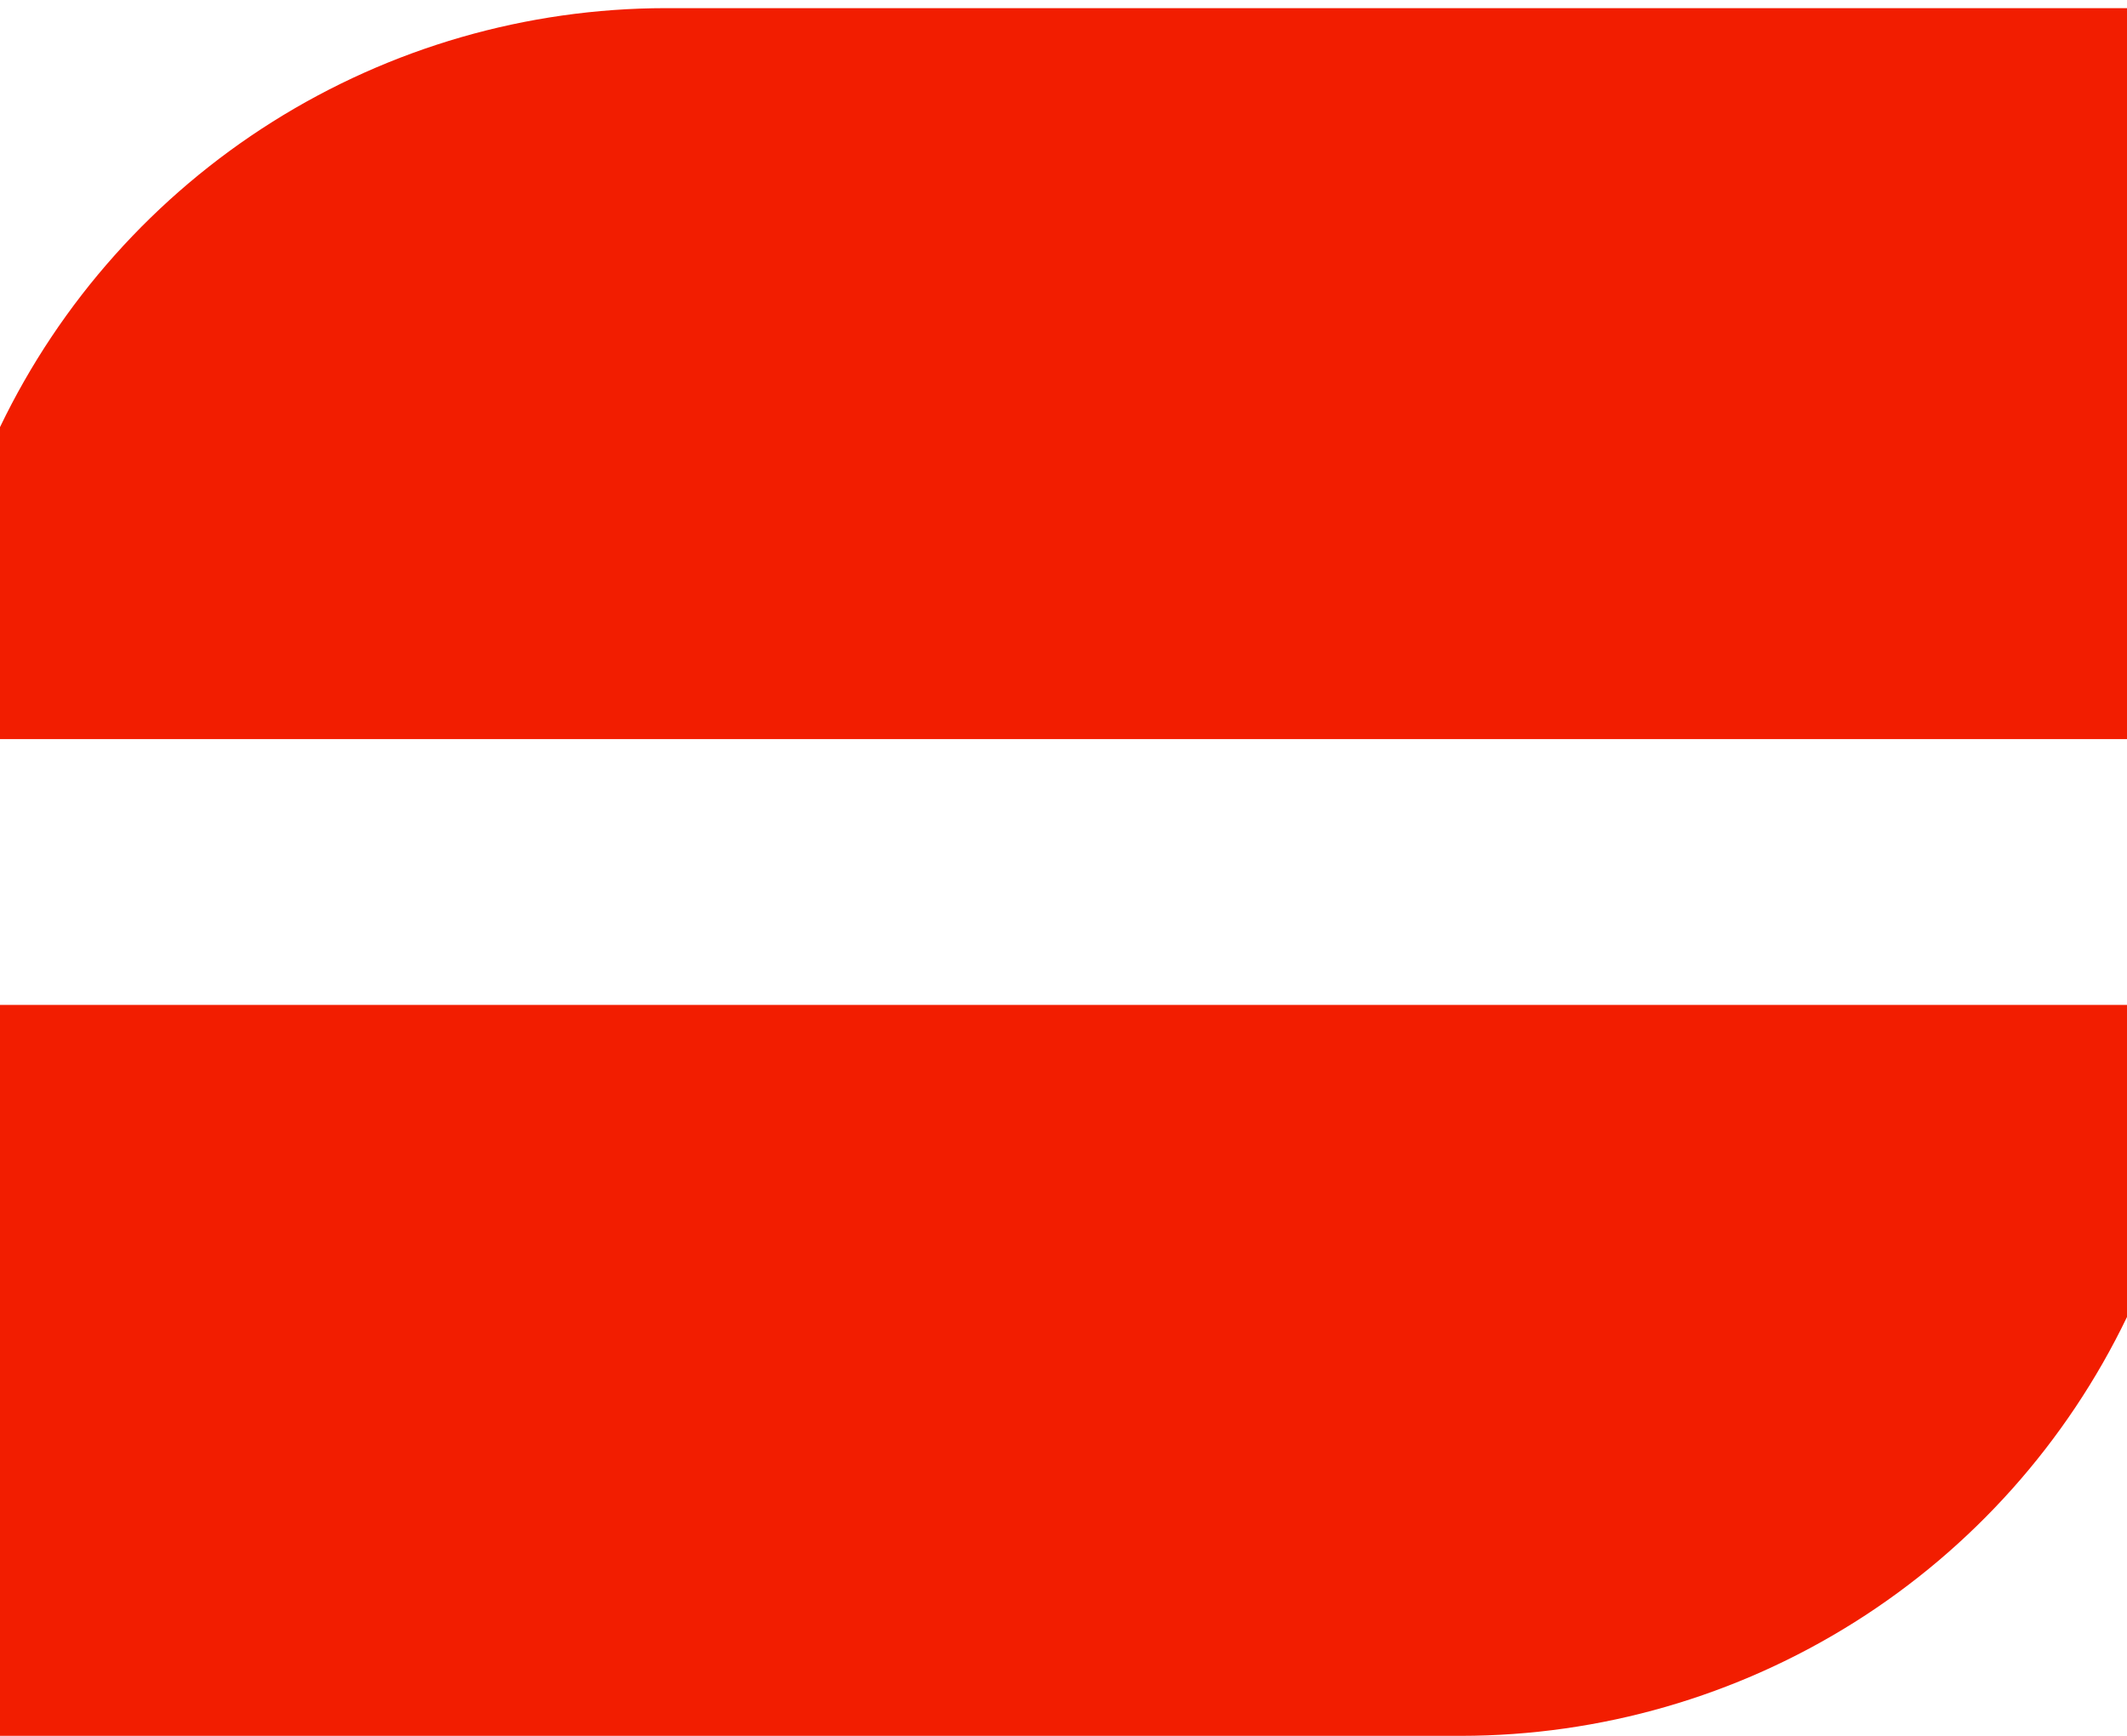 <svg width="256" height="209" viewBox="0 0 256 209" fill="none" xmlns="http://www.w3.org/2000/svg">
<path d="M256 88.98H0V51.42C7.258 36.323 18.628 23.58 32.805 14.657C46.982 5.735 63.389 0.994 80.14 0.98H256V88.98Z" fill="#F21D00"/>
<path d="M0 120.98H256V158.55C248.741 173.645 237.37 186.386 223.193 195.307C209.016 204.228 192.61 208.967 175.86 208.98H0V120.98Z" fill="#F21D00"/>
</svg>
